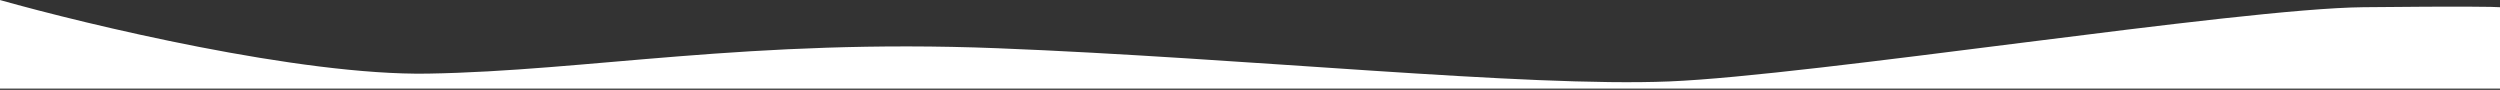 <?xml version="1.0" encoding="UTF-8"?> <svg xmlns="http://www.w3.org/2000/svg" width="1920" height="69" viewBox="0 0 1920 69" fill="none"><rect x="0" y="0" width="1920" height="69" fill="#333333" stroke="none"/> <path d="M328.5 56.54C230.5 58.14 67.5 19.04 0 0.04V68.04H1920V5.54C1916.5 5.207 1892.2 4.74 1815 5.54C1718.5 6.54 1392.5 58.04 1282 62.54C1171.5 67.04 956.5 44.54 766 37.04C575.5 29.54 451 54.54 328.5 56.54Z" fill="white"></path> </svg> 